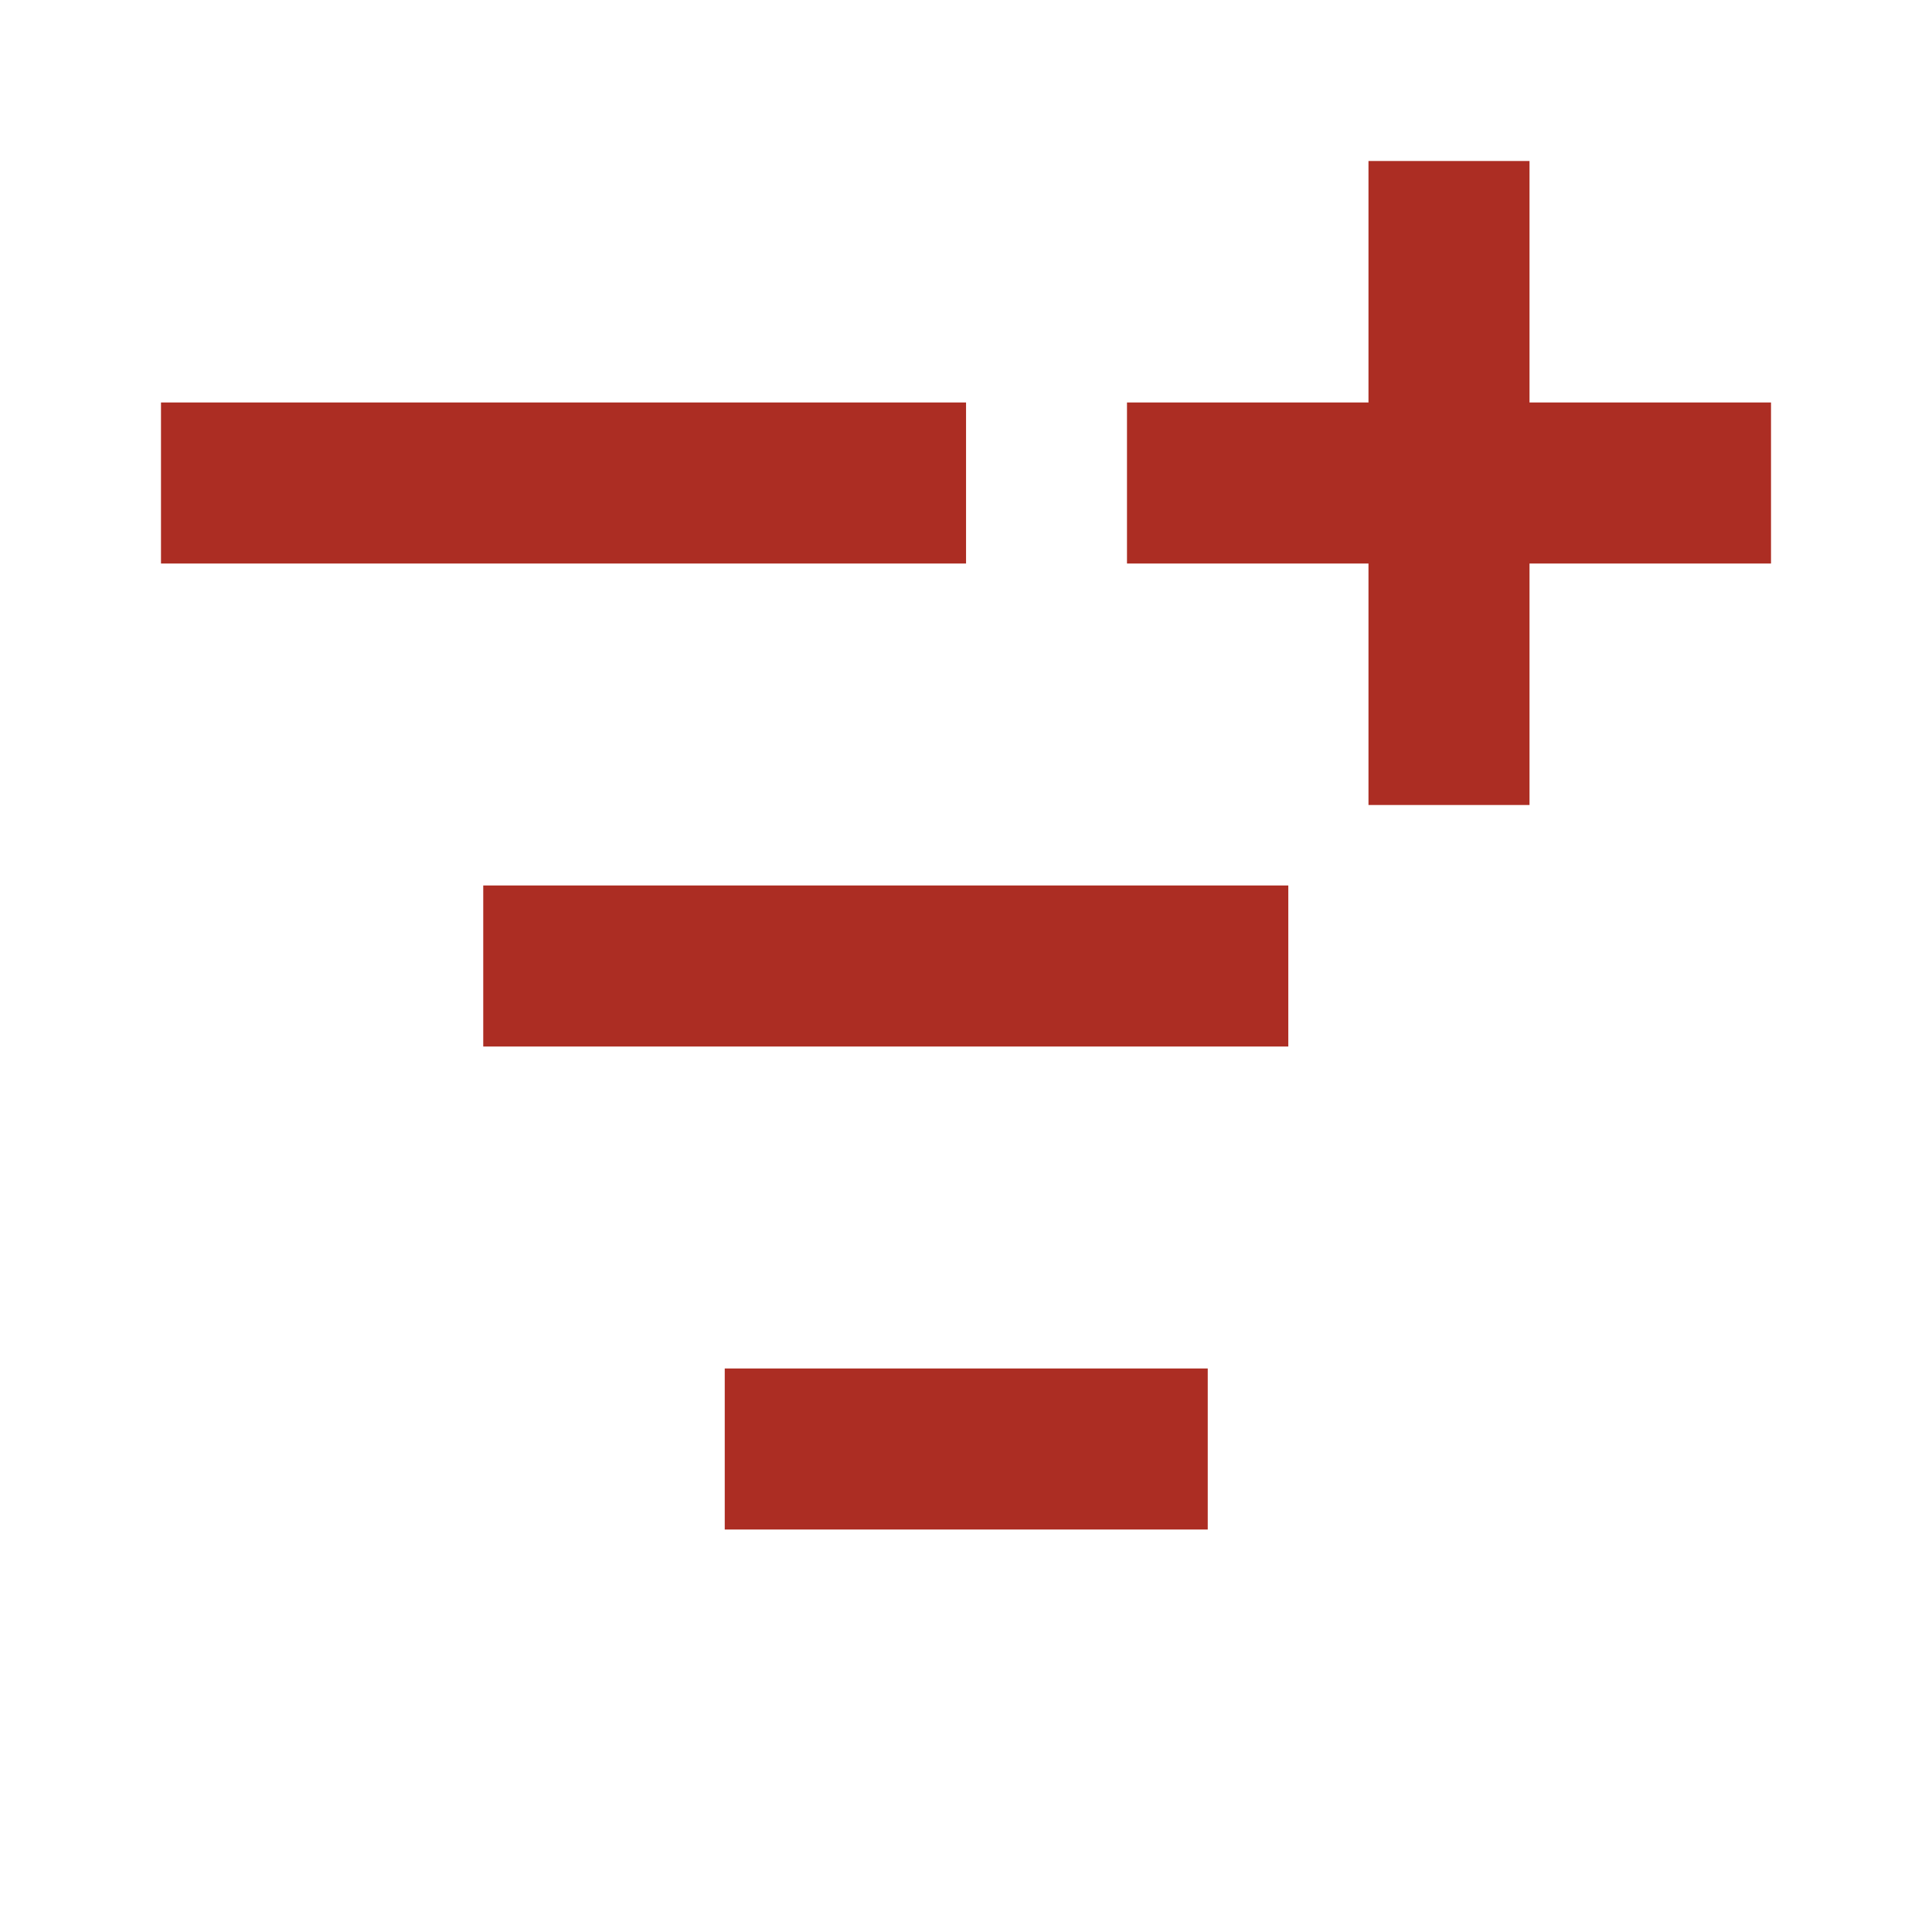 <svg width="20" height="20" viewBox="0 0 20 20" fill="none" xmlns="http://www.w3.org/2000/svg">
<path d="M8.336 15H11.669" stroke="#AC2D23" stroke-width="1.667" stroke-linecap="square" stroke-linejoin="round"/>
<path d="M9.167 5H2.5" stroke="#AC2D23" stroke-width="1.667" stroke-linecap="square" stroke-linejoin="round"/>
<path d="M12.5 5H17.5" stroke="#AC2D23" stroke-width="1.667" stroke-linecap="square" stroke-linejoin="round"/>
<path d="M15 7.5V2.5" stroke="#AC2D23" stroke-width="1.667" stroke-linecap="square" stroke-linejoin="round"/>
<path d="M5.836 10H12.503" stroke="#AC2D23" stroke-width="1.667" stroke-linecap="square" stroke-linejoin="round"/>
</svg>
